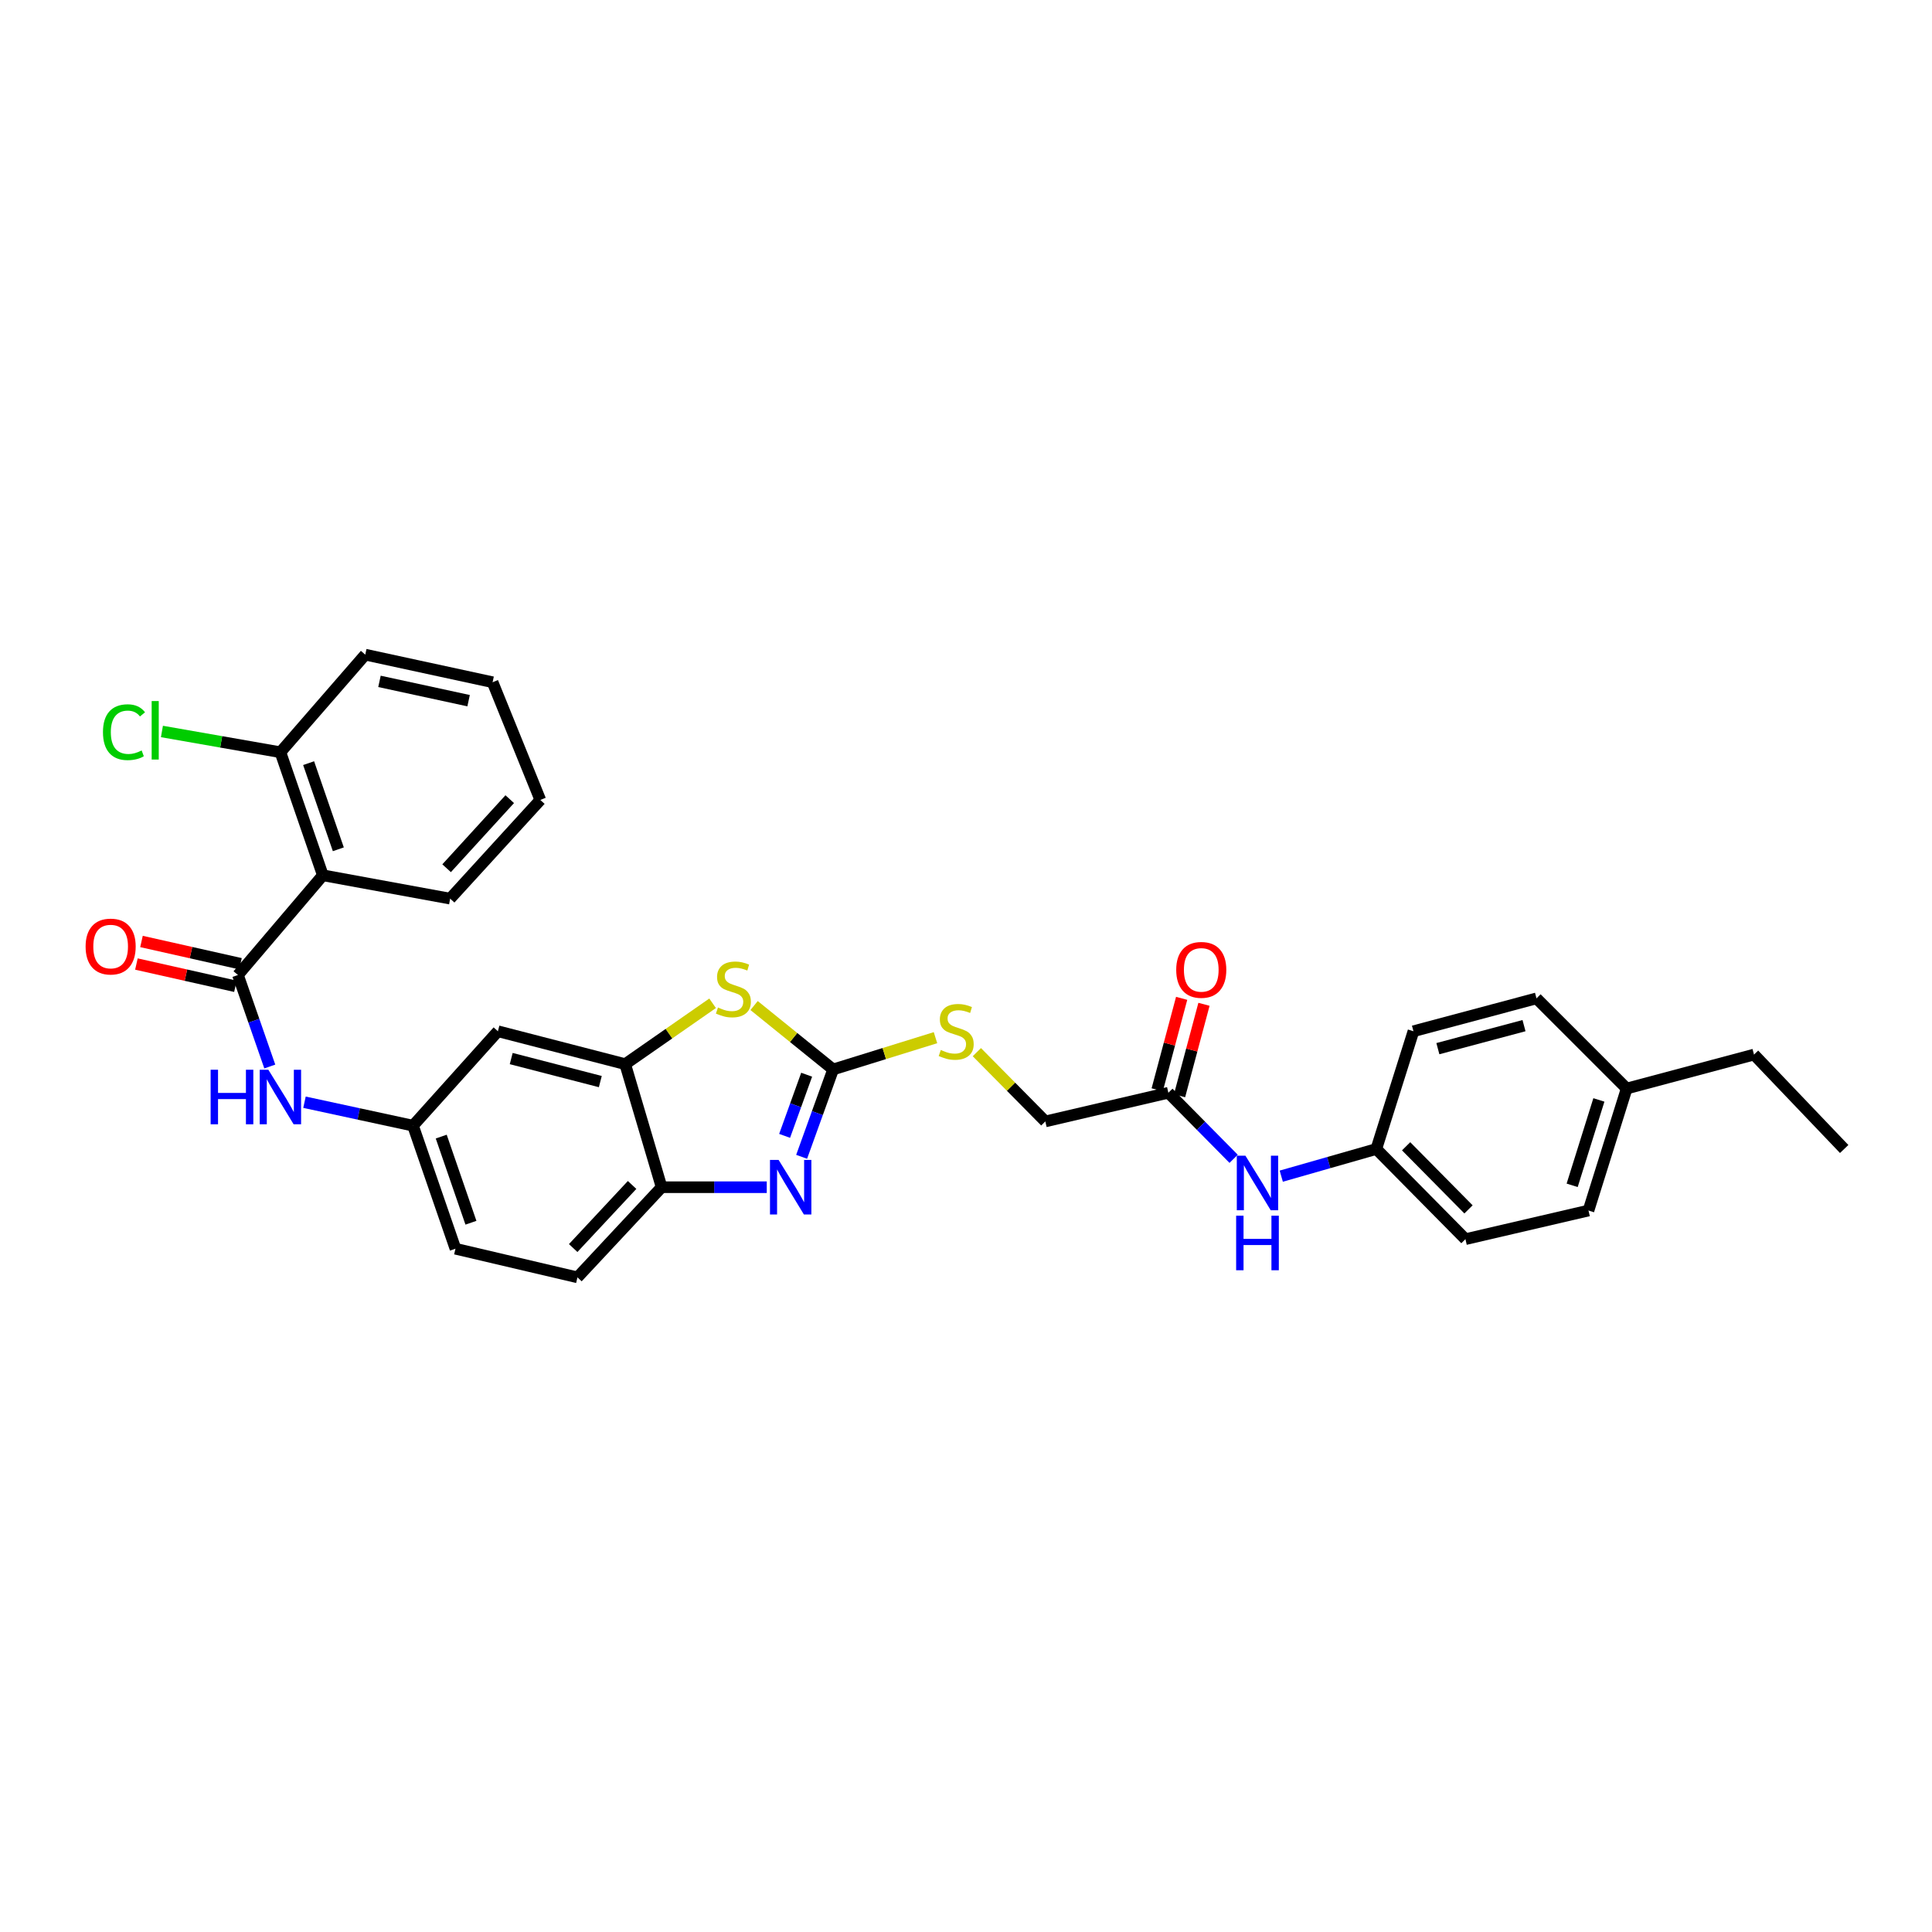 <?xml version='1.0' encoding='iso-8859-1'?>
<svg version='1.1' baseProfile='full'
              xmlns='http://www.w3.org/2000/svg'
                      xmlns:rdkit='http://www.rdkit.org/xml'
                      xmlns:xlink='http://www.w3.org/1999/xlink'
                  xml:space='preserve'
width='1000px' height='1000px' viewBox='0 0 1000 1000'>
<!-- END OF HEADER -->
<rect style='opacity:1.0;fill:#FFFFFF;stroke:none' width='1000' height='1000' x='0' y='0'> </rect>
<path class='bond-0' d='M 431.223,553.541 L 423.074,576.152' style='fill:none;fill-rule:evenodd;stroke:#000000;stroke-width:6px;stroke-linecap:butt;stroke-linejoin:miter;stroke-opacity:1' />
<path class='bond-0' d='M 423.074,576.152 L 414.926,598.763' style='fill:none;fill-rule:evenodd;stroke:#0000FF;stroke-width:6px;stroke-linecap:butt;stroke-linejoin:miter;stroke-opacity:1' />
<path class='bond-0' d='M 417.522,556.268 L 411.818,572.096' style='fill:none;fill-rule:evenodd;stroke:#000000;stroke-width:6px;stroke-linecap:butt;stroke-linejoin:miter;stroke-opacity:1' />
<path class='bond-0' d='M 411.818,572.096 L 406.115,587.923' style='fill:none;fill-rule:evenodd;stroke:#0000FF;stroke-width:6px;stroke-linecap:butt;stroke-linejoin:miter;stroke-opacity:1' />
<path class='bond-2' d='M 431.223,553.541 L 410.769,537.004' style='fill:none;fill-rule:evenodd;stroke:#000000;stroke-width:6px;stroke-linecap:butt;stroke-linejoin:miter;stroke-opacity:1' />
<path class='bond-2' d='M 410.769,537.004 L 390.315,520.467' style='fill:none;fill-rule:evenodd;stroke:#CCCC00;stroke-width:6px;stroke-linecap:butt;stroke-linejoin:miter;stroke-opacity:1' />
<path class='bond-9' d='M 431.223,553.541 L 457.715,545.321' style='fill:none;fill-rule:evenodd;stroke:#000000;stroke-width:6px;stroke-linecap:butt;stroke-linejoin:miter;stroke-opacity:1' />
<path class='bond-9' d='M 457.715,545.321 L 484.207,537.1' style='fill:none;fill-rule:evenodd;stroke:#CCCC00;stroke-width:6px;stroke-linecap:butt;stroke-linejoin:miter;stroke-opacity:1' />
<path class='bond-5' d='M 396.876,614.501 L 369.664,614.501' style='fill:none;fill-rule:evenodd;stroke:#0000FF;stroke-width:6px;stroke-linecap:butt;stroke-linejoin:miter;stroke-opacity:1' />
<path class='bond-5' d='M 369.664,614.501 L 342.452,614.501' style='fill:none;fill-rule:evenodd;stroke:#000000;stroke-width:6px;stroke-linecap:butt;stroke-linejoin:miter;stroke-opacity:1' />
<path class='bond-1' d='M 123.162,504.666 L 131.402,528.344' style='fill:none;fill-rule:evenodd;stroke:#000000;stroke-width:6px;stroke-linecap:butt;stroke-linejoin:miter;stroke-opacity:1' />
<path class='bond-1' d='M 131.402,528.344 L 139.642,552.023' style='fill:none;fill-rule:evenodd;stroke:#0000FF;stroke-width:6px;stroke-linecap:butt;stroke-linejoin:miter;stroke-opacity:1' />
<path class='bond-3' d='M 123.162,504.666 L 167.105,453.046' style='fill:none;fill-rule:evenodd;stroke:#000000;stroke-width:6px;stroke-linecap:butt;stroke-linejoin:miter;stroke-opacity:1' />
<path class='bond-13' d='M 124.475,498.83 L 98.854,493.069' style='fill:none;fill-rule:evenodd;stroke:#000000;stroke-width:6px;stroke-linecap:butt;stroke-linejoin:miter;stroke-opacity:1' />
<path class='bond-13' d='M 98.854,493.069 L 73.233,487.308' style='fill:none;fill-rule:evenodd;stroke:#FF0000;stroke-width:6px;stroke-linecap:butt;stroke-linejoin:miter;stroke-opacity:1' />
<path class='bond-13' d='M 121.85,510.503 L 96.229,504.742' style='fill:none;fill-rule:evenodd;stroke:#000000;stroke-width:6px;stroke-linecap:butt;stroke-linejoin:miter;stroke-opacity:1' />
<path class='bond-13' d='M 96.229,504.742 L 70.608,498.981' style='fill:none;fill-rule:evenodd;stroke:#FF0000;stroke-width:6px;stroke-linecap:butt;stroke-linejoin:miter;stroke-opacity:1' />
<path class='bond-4' d='M 368.843,519.295 L 346.219,535.046' style='fill:none;fill-rule:evenodd;stroke:#CCCC00;stroke-width:6px;stroke-linecap:butt;stroke-linejoin:miter;stroke-opacity:1' />
<path class='bond-4' d='M 346.219,535.046 L 323.595,550.796' style='fill:none;fill-rule:evenodd;stroke:#000000;stroke-width:6px;stroke-linecap:butt;stroke-linejoin:miter;stroke-opacity:1' />
<path class='bond-12' d='M 167.105,453.046 L 145.137,389.355' style='fill:none;fill-rule:evenodd;stroke:#000000;stroke-width:6px;stroke-linecap:butt;stroke-linejoin:miter;stroke-opacity:1' />
<path class='bond-12' d='M 175.121,439.591 L 159.743,395.007' style='fill:none;fill-rule:evenodd;stroke:#000000;stroke-width:6px;stroke-linecap:butt;stroke-linejoin:miter;stroke-opacity:1' />
<path class='bond-21' d='M 167.105,453.046 L 232.997,465.13' style='fill:none;fill-rule:evenodd;stroke:#000000;stroke-width:6px;stroke-linecap:butt;stroke-linejoin:miter;stroke-opacity:1' />
<path class='bond-7' d='M 323.595,550.796 L 257.717,533.773' style='fill:none;fill-rule:evenodd;stroke:#000000;stroke-width:6px;stroke-linecap:butt;stroke-linejoin:miter;stroke-opacity:1' />
<path class='bond-7' d='M 310.72,559.827 L 264.605,547.911' style='fill:none;fill-rule:evenodd;stroke:#000000;stroke-width:6px;stroke-linecap:butt;stroke-linejoin:miter;stroke-opacity:1' />
<path class='bond-31' d='M 323.595,550.796 L 342.452,614.501' style='fill:none;fill-rule:evenodd;stroke:#000000;stroke-width:6px;stroke-linecap:butt;stroke-linejoin:miter;stroke-opacity:1' />
<path class='bond-15' d='M 342.452,614.501 L 298.888,661.156' style='fill:none;fill-rule:evenodd;stroke:#000000;stroke-width:6px;stroke-linecap:butt;stroke-linejoin:miter;stroke-opacity:1' />
<path class='bond-15' d='M 327.173,613.333 L 296.678,645.992' style='fill:none;fill-rule:evenodd;stroke:#000000;stroke-width:6px;stroke-linecap:butt;stroke-linejoin:miter;stroke-opacity:1' />
<path class='bond-6' d='M 157.601,570.507 L 185.687,576.577' style='fill:none;fill-rule:evenodd;stroke:#0000FF;stroke-width:6px;stroke-linecap:butt;stroke-linejoin:miter;stroke-opacity:1' />
<path class='bond-6' d='M 185.687,576.577 L 213.774,582.648' style='fill:none;fill-rule:evenodd;stroke:#000000;stroke-width:6px;stroke-linecap:butt;stroke-linejoin:miter;stroke-opacity:1' />
<path class='bond-10' d='M 257.717,533.773 L 213.774,582.648' style='fill:none;fill-rule:evenodd;stroke:#000000;stroke-width:6px;stroke-linecap:butt;stroke-linejoin:miter;stroke-opacity:1' />
<path class='bond-8' d='M 604.749,565.612 L 541.057,580.448' style='fill:none;fill-rule:evenodd;stroke:#000000;stroke-width:6px;stroke-linecap:butt;stroke-linejoin:miter;stroke-opacity:1' />
<path class='bond-11' d='M 604.749,565.612 L 621.636,582.706' style='fill:none;fill-rule:evenodd;stroke:#000000;stroke-width:6px;stroke-linecap:butt;stroke-linejoin:miter;stroke-opacity:1' />
<path class='bond-11' d='M 621.636,582.706 L 638.523,599.8' style='fill:none;fill-rule:evenodd;stroke:#0000FF;stroke-width:6px;stroke-linecap:butt;stroke-linejoin:miter;stroke-opacity:1' />
<path class='bond-14' d='M 610.528,567.157 L 616.853,543.494' style='fill:none;fill-rule:evenodd;stroke:#000000;stroke-width:6px;stroke-linecap:butt;stroke-linejoin:miter;stroke-opacity:1' />
<path class='bond-14' d='M 616.853,543.494 L 623.177,519.83' style='fill:none;fill-rule:evenodd;stroke:#FF0000;stroke-width:6px;stroke-linecap:butt;stroke-linejoin:miter;stroke-opacity:1' />
<path class='bond-14' d='M 598.969,564.068 L 605.294,540.404' style='fill:none;fill-rule:evenodd;stroke:#000000;stroke-width:6px;stroke-linecap:butt;stroke-linejoin:miter;stroke-opacity:1' />
<path class='bond-14' d='M 605.294,540.404 L 611.618,516.741' style='fill:none;fill-rule:evenodd;stroke:#FF0000;stroke-width:6px;stroke-linecap:butt;stroke-linejoin:miter;stroke-opacity:1' />
<path class='bond-16' d='M 505.621,544.593 L 523.339,562.521' style='fill:none;fill-rule:evenodd;stroke:#CCCC00;stroke-width:6px;stroke-linecap:butt;stroke-linejoin:miter;stroke-opacity:1' />
<path class='bond-16' d='M 523.339,562.521 L 541.057,580.448' style='fill:none;fill-rule:evenodd;stroke:#000000;stroke-width:6px;stroke-linecap:butt;stroke-linejoin:miter;stroke-opacity:1' />
<path class='bond-32' d='M 213.774,582.648 L 235.742,646.34' style='fill:none;fill-rule:evenodd;stroke:#000000;stroke-width:6px;stroke-linecap:butt;stroke-linejoin:miter;stroke-opacity:1' />
<path class='bond-32' d='M 228.38,588.301 L 243.757,632.885' style='fill:none;fill-rule:evenodd;stroke:#000000;stroke-width:6px;stroke-linecap:butt;stroke-linejoin:miter;stroke-opacity:1' />
<path class='bond-17' d='M 663.179,608.782 L 687.778,601.751' style='fill:none;fill-rule:evenodd;stroke:#0000FF;stroke-width:6px;stroke-linecap:butt;stroke-linejoin:miter;stroke-opacity:1' />
<path class='bond-17' d='M 687.778,601.751 L 712.376,594.719' style='fill:none;fill-rule:evenodd;stroke:#000000;stroke-width:6px;stroke-linecap:butt;stroke-linejoin:miter;stroke-opacity:1' />
<path class='bond-19' d='M 145.137,389.355 L 114.476,383.983' style='fill:none;fill-rule:evenodd;stroke:#000000;stroke-width:6px;stroke-linecap:butt;stroke-linejoin:miter;stroke-opacity:1' />
<path class='bond-19' d='M 114.476,383.983 L 83.815,378.611' style='fill:none;fill-rule:evenodd;stroke:#00CC00;stroke-width:6px;stroke-linecap:butt;stroke-linejoin:miter;stroke-opacity:1' />
<path class='bond-26' d='M 145.137,389.355 L 189.06,338.844' style='fill:none;fill-rule:evenodd;stroke:#000000;stroke-width:6px;stroke-linecap:butt;stroke-linejoin:miter;stroke-opacity:1' />
<path class='bond-18' d='M 298.888,661.156 L 235.742,646.34' style='fill:none;fill-rule:evenodd;stroke:#000000;stroke-width:6px;stroke-linecap:butt;stroke-linejoin:miter;stroke-opacity:1' />
<path class='bond-22' d='M 712.376,594.719 L 731.599,533.773' style='fill:none;fill-rule:evenodd;stroke:#000000;stroke-width:6px;stroke-linecap:butt;stroke-linejoin:miter;stroke-opacity:1' />
<path class='bond-23' d='M 712.376,594.719 L 758.506,641.388' style='fill:none;fill-rule:evenodd;stroke:#000000;stroke-width:6px;stroke-linecap:butt;stroke-linejoin:miter;stroke-opacity:1' />
<path class='bond-23' d='M 727.805,593.309 L 760.096,625.976' style='fill:none;fill-rule:evenodd;stroke:#000000;stroke-width:6px;stroke-linecap:butt;stroke-linejoin:miter;stroke-opacity:1' />
<path class='bond-20' d='M 841.966,563.425 L 822.198,626.572' style='fill:none;fill-rule:evenodd;stroke:#000000;stroke-width:6px;stroke-linecap:butt;stroke-linejoin:miter;stroke-opacity:1' />
<path class='bond-20' d='M 827.582,569.323 L 813.745,613.525' style='fill:none;fill-rule:evenodd;stroke:#000000;stroke-width:6px;stroke-linecap:butt;stroke-linejoin:miter;stroke-opacity:1' />
<path class='bond-27' d='M 841.966,563.425 L 907.87,545.844' style='fill:none;fill-rule:evenodd;stroke:#000000;stroke-width:6px;stroke-linecap:butt;stroke-linejoin:miter;stroke-opacity:1' />
<path class='bond-33' d='M 841.966,563.425 L 795.291,516.757' style='fill:none;fill-rule:evenodd;stroke:#000000;stroke-width:6px;stroke-linecap:butt;stroke-linejoin:miter;stroke-opacity:1' />
<path class='bond-28' d='M 232.997,465.13 L 279.672,414.055' style='fill:none;fill-rule:evenodd;stroke:#000000;stroke-width:6px;stroke-linecap:butt;stroke-linejoin:miter;stroke-opacity:1' />
<path class='bond-28' d='M 231.166,449.397 L 263.838,413.645' style='fill:none;fill-rule:evenodd;stroke:#000000;stroke-width:6px;stroke-linecap:butt;stroke-linejoin:miter;stroke-opacity:1' />
<path class='bond-24' d='M 731.599,533.773 L 795.291,516.757' style='fill:none;fill-rule:evenodd;stroke:#000000;stroke-width:6px;stroke-linecap:butt;stroke-linejoin:miter;stroke-opacity:1' />
<path class='bond-24' d='M 744.241,542.78 L 788.825,530.869' style='fill:none;fill-rule:evenodd;stroke:#000000;stroke-width:6px;stroke-linecap:butt;stroke-linejoin:miter;stroke-opacity:1' />
<path class='bond-25' d='M 758.506,641.388 L 822.198,626.572' style='fill:none;fill-rule:evenodd;stroke:#000000;stroke-width:6px;stroke-linecap:butt;stroke-linejoin:miter;stroke-opacity:1' />
<path class='bond-34' d='M 189.06,338.844 L 254.965,353.115' style='fill:none;fill-rule:evenodd;stroke:#000000;stroke-width:6px;stroke-linecap:butt;stroke-linejoin:miter;stroke-opacity:1' />
<path class='bond-34' d='M 196.414,352.678 L 242.547,362.668' style='fill:none;fill-rule:evenodd;stroke:#000000;stroke-width:6px;stroke-linecap:butt;stroke-linejoin:miter;stroke-opacity:1' />
<path class='bond-29' d='M 907.87,545.844 L 954.545,594.719' style='fill:none;fill-rule:evenodd;stroke:#000000;stroke-width:6px;stroke-linecap:butt;stroke-linejoin:miter;stroke-opacity:1' />
<path class='bond-30' d='M 279.672,414.055 L 254.965,353.115' style='fill:none;fill-rule:evenodd;stroke:#000000;stroke-width:6px;stroke-linecap:butt;stroke-linejoin:miter;stroke-opacity:1' />
<path  class='atom-1' d='M 403.013 600.383
L 412.266 615.338
Q 413.183 616.814, 414.658 619.486
Q 416.134 622.158, 416.214 622.318
L 416.214 600.383
L 419.963 600.383
L 419.963 628.619
L 416.094 628.619
L 406.164 612.267
Q 405.007 610.353, 403.771 608.16
Q 402.574 605.966, 402.215 605.288
L 402.215 628.619
L 398.546 628.619
L 398.546 600.383
L 403.013 600.383
' fill='#0000FF'/>
<path  class='atom-3' d='M 371.626 521.496
Q 371.945 521.616, 373.261 522.174
Q 374.577 522.733, 376.013 523.092
Q 377.489 523.411, 378.924 523.411
Q 381.596 523.411, 383.152 522.134
Q 384.707 520.818, 384.707 518.545
Q 384.707 516.99, 383.91 516.032
Q 383.152 515.075, 381.955 514.557
Q 380.759 514.038, 378.765 513.44
Q 376.252 512.682, 374.737 511.965
Q 373.261 511.247, 372.184 509.731
Q 371.147 508.216, 371.147 505.663
Q 371.147 502.114, 373.54 499.92
Q 375.973 497.727, 380.759 497.727
Q 384.029 497.727, 387.738 499.282
L 386.821 502.353
Q 383.431 500.957, 380.879 500.957
Q 378.127 500.957, 376.611 502.114
Q 375.096 503.23, 375.136 505.185
Q 375.136 506.7, 375.893 507.617
Q 376.691 508.535, 377.808 509.053
Q 378.964 509.572, 380.879 510.17
Q 383.431 510.968, 384.947 511.765
Q 386.462 512.563, 387.539 514.198
Q 388.656 515.793, 388.656 518.545
Q 388.656 522.453, 386.023 524.567
Q 383.431 526.641, 379.084 526.641
Q 376.571 526.641, 374.657 526.083
Q 372.783 525.564, 370.549 524.647
L 371.626 521.496
' fill='#CCCC00'/>
<path  class='atom-7' d='M 109.024 553.694
L 112.853 553.694
L 112.853 565.699
L 127.29 565.699
L 127.29 553.694
L 131.119 553.694
L 131.119 581.931
L 127.29 581.931
L 127.29 568.889
L 112.853 568.889
L 112.853 581.931
L 109.024 581.931
L 109.024 553.694
' fill='#0000FF'/>
<path  class='atom-7' d='M 138.896 553.694
L 148.148 568.65
Q 149.065 570.126, 150.541 572.798
Q 152.017 575.47, 152.096 575.629
L 152.096 553.694
L 155.845 553.694
L 155.845 581.931
L 151.977 581.931
L 142.046 565.579
Q 140.89 563.665, 139.653 561.471
Q 138.457 559.278, 138.098 558.6
L 138.098 581.931
L 134.429 581.931
L 134.429 553.694
L 138.896 553.694
' fill='#0000FF'/>
<path  class='atom-10' d='M 486.951 543.465
Q 487.27 543.584, 488.586 544.143
Q 489.902 544.701, 491.338 545.06
Q 492.814 545.379, 494.249 545.379
Q 496.921 545.379, 498.477 544.103
Q 500.032 542.787, 500.032 540.513
Q 500.032 538.958, 499.235 538.001
Q 498.477 537.044, 497.28 536.525
Q 496.084 536.007, 494.09 535.408
Q 491.577 534.651, 490.062 533.933
Q 488.586 533.215, 487.509 531.699
Q 486.472 530.184, 486.472 527.631
Q 486.472 524.082, 488.865 521.888
Q 491.298 519.695, 496.084 519.695
Q 499.354 519.695, 503.063 521.25
L 502.146 524.321
Q 498.756 522.925, 496.204 522.925
Q 493.452 522.925, 491.936 524.082
Q 490.421 525.199, 490.461 527.153
Q 490.461 528.668, 491.218 529.586
Q 492.016 530.503, 493.133 531.021
Q 494.289 531.54, 496.204 532.138
Q 498.756 532.936, 500.271 533.733
Q 501.787 534.531, 502.864 536.166
Q 503.98 537.761, 503.98 540.513
Q 503.98 544.422, 501.348 546.535
Q 498.756 548.609, 494.409 548.609
Q 491.896 548.609, 489.982 548.051
Q 488.108 547.532, 485.874 546.615
L 486.951 543.465
' fill='#CCCC00'/>
<path  class='atom-12' d='M 644.63 598.182
L 653.883 613.138
Q 654.8 614.614, 656.276 617.286
Q 657.752 619.958, 657.831 620.117
L 657.831 598.182
L 661.58 598.182
L 661.58 626.419
L 657.712 626.419
L 647.781 610.067
Q 646.624 608.153, 645.388 605.959
Q 644.192 603.766, 643.833 603.088
L 643.833 626.419
L 640.164 626.419
L 640.164 598.182
L 644.63 598.182
' fill='#0000FF'/>
<path  class='atom-12' d='M 639.825 629.242
L 643.653 629.242
L 643.653 641.247
L 658.091 641.247
L 658.091 629.242
L 661.919 629.242
L 661.919 657.479
L 658.091 657.479
L 658.091 644.437
L 643.653 644.437
L 643.653 657.479
L 639.825 657.479
L 639.825 629.242
' fill='#0000FF'/>
<path  class='atom-14' d='M 44.309 489.93
Q 44.309 483.15, 47.659 479.361
Q 51.009 475.572, 57.271 475.572
Q 63.532 475.572, 66.882 479.361
Q 70.232 483.15, 70.232 489.93
Q 70.232 496.79, 66.842 500.698
Q 63.452 504.566, 57.271 504.566
Q 51.049 504.566, 47.659 500.698
Q 44.309 496.829, 44.309 489.93
M 57.271 501.376
Q 61.578 501.376, 63.891 498.504
Q 66.244 495.593, 66.244 489.93
Q 66.244 484.386, 63.891 481.595
Q 61.578 478.763, 57.271 478.763
Q 52.964 478.763, 50.611 481.555
Q 48.297 484.346, 48.297 489.93
Q 48.297 495.633, 50.611 498.504
Q 52.964 501.376, 57.271 501.376
' fill='#FF0000'/>
<path  class='atom-15' d='M 608.81 502.001
Q 608.81 495.221, 612.16 491.432
Q 615.51 487.643, 621.771 487.643
Q 628.033 487.643, 631.383 491.432
Q 634.733 495.221, 634.733 502.001
Q 634.733 508.86, 631.343 512.769
Q 627.953 516.637, 621.771 516.637
Q 615.55 516.637, 612.16 512.769
Q 608.81 508.9, 608.81 502.001
M 621.771 513.447
Q 626.079 513.447, 628.392 510.575
Q 630.745 507.664, 630.745 502.001
Q 630.745 496.457, 628.392 493.665
Q 626.079 490.834, 621.771 490.834
Q 617.464 490.834, 615.111 493.626
Q 612.798 496.417, 612.798 502.001
Q 612.798 507.704, 615.111 510.575
Q 617.464 513.447, 621.771 513.447
' fill='#FF0000'/>
<path  class='atom-20' d='M 53.296 378.979
Q 53.296 371.959, 56.566 368.29
Q 59.876 364.581, 66.138 364.581
Q 71.961 364.581, 75.071 368.689
L 72.439 370.843
Q 70.166 367.852, 66.138 367.852
Q 61.87 367.852, 59.597 370.723
Q 57.364 373.555, 57.364 378.979
Q 57.364 384.562, 59.677 387.434
Q 62.03 390.305, 66.576 390.305
Q 69.687 390.305, 73.317 388.431
L 74.433 391.422
Q 72.958 392.379, 70.724 392.937
Q 68.491 393.496, 66.018 393.496
Q 59.876 393.496, 56.566 389.747
Q 53.296 385.998, 53.296 378.979
' fill='#00CC00'/>
<path  class='atom-20' d='M 78.501 362.866
L 82.17 362.866
L 82.17 393.137
L 78.501 393.137
L 78.501 362.866
' fill='#00CC00'/>
</svg>
